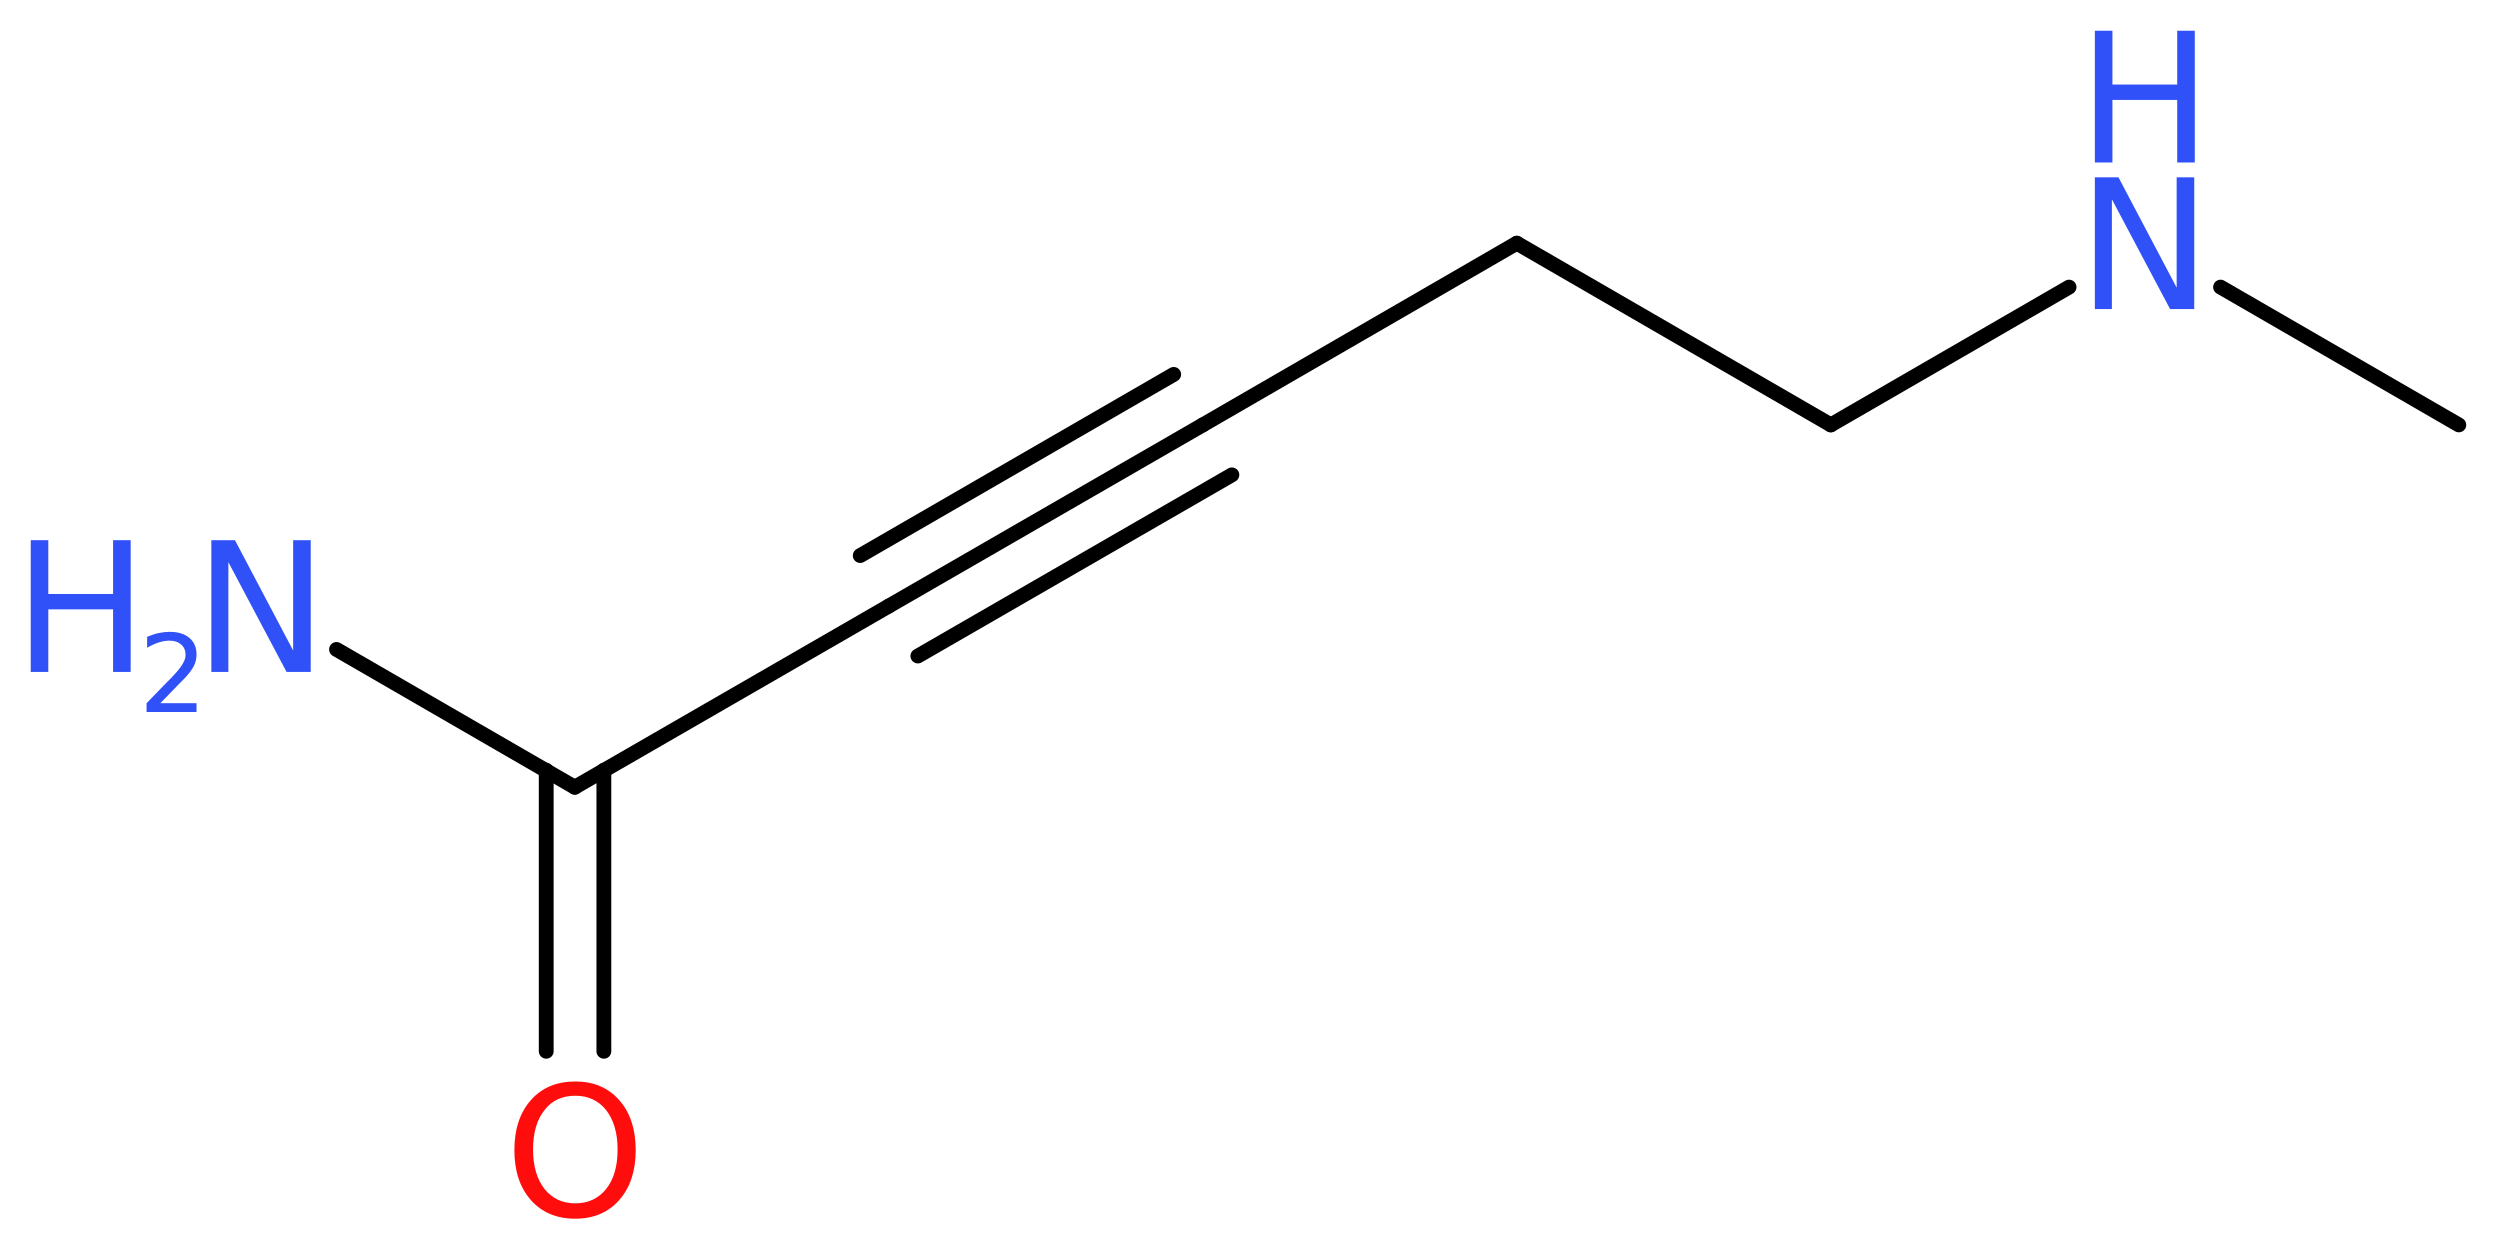<?xml version='1.0' encoding='UTF-8'?>
<!DOCTYPE svg PUBLIC "-//W3C//DTD SVG 1.1//EN" "http://www.w3.org/Graphics/SVG/1.1/DTD/svg11.dtd">
<svg version='1.2' xmlns='http://www.w3.org/2000/svg' xmlns:xlink='http://www.w3.org/1999/xlink' width='45.54mm' height='22.75mm' viewBox='0 0 45.54 22.75'>
  <desc>Generated by the Chemistry Development Kit (http://github.com/cdk)</desc>
  <g stroke-linecap='round' stroke-linejoin='round' stroke='#000000' stroke-width='.27' fill='#3050F8'>
    <rect x='.0' y='.0' width='46.0' height='23.0' fill='#FFFFFF' stroke='none'/>
    <g id='mol1' class='mol'>
      <line id='mol1bnd1' class='bond' x1='44.79' y1='7.74' x2='40.45' y2='5.23'/>
      <line id='mol1bnd2' class='bond' x1='37.69' y1='5.23' x2='33.35' y2='7.74'/>
      <line id='mol1bnd3' class='bond' x1='33.35' y1='7.74' x2='27.63' y2='4.43'/>
      <line id='mol1bnd4' class='bond' x1='27.63' y1='4.43' x2='21.91' y2='7.74'/>
      <g id='mol1bnd5' class='bond'>
        <line x1='21.91' y1='7.74' x2='16.19' y2='11.04'/>
        <line x1='22.44' y1='8.65' x2='16.72' y2='11.95'/>
        <line x1='21.38' y1='6.82' x2='15.67' y2='10.12'/>
      </g>
      <line id='mol1bnd6' class='bond' x1='16.19' y1='11.04' x2='10.47' y2='14.34'/>
      <line id='mol1bnd7' class='bond' x1='10.47' y1='14.34' x2='6.13' y2='11.83'/>
      <g id='mol1bnd8' class='bond'>
        <line x1='11.0' y1='14.03' x2='11.0' y2='19.15'/>
        <line x1='9.95' y1='14.03' x2='9.95' y2='19.15'/>
      </g>
      <g id='mol1atm2' class='atom'>
        <path d='M38.16 3.23h.43l1.06 2.01v-2.01h.32v2.4h-.44l-1.06 -2.0v2.0h-.31v-2.4z' stroke='none'/>
        <path d='M38.16 .56h.32v.98h1.18v-.98h.32v2.4h-.32v-1.14h-1.18v1.14h-.32v-2.4z' stroke='none'/>
      </g>
      <g id='mol1atm8' class='atom'>
        <path d='M3.85 9.84h.43l1.06 2.01v-2.01h.32v2.4h-.44l-1.06 -2.0v2.0h-.31v-2.4z' stroke='none'/>
        <path d='M.56 9.84h.32v.98h1.18v-.98h.32v2.4h-.32v-1.14h-1.18v1.14h-.32v-2.4z' stroke='none'/>
        <path d='M2.9 12.81h.68v.16h-.91v-.16q.11 -.11 .3 -.31q.19 -.19 .24 -.25q.09 -.1 .13 -.18q.04 -.07 .04 -.14q.0 -.12 -.08 -.19q-.08 -.07 -.21 -.07q-.09 .0 -.19 .03q-.1 .03 -.22 .1v-.2q.12 -.05 .22 -.07q.1 -.02 .19 -.02q.23 .0 .36 .11q.13 .11 .13 .3q.0 .09 -.03 .17q-.03 .08 -.12 .19q-.02 .03 -.15 .16q-.13 .13 -.36 .37z' stroke='none'/>
      </g>
      <path id='mol1atm9' class='atom' d='M10.48 19.96q-.36 .0 -.56 .26q-.21 .26 -.21 .72q.0 .45 .21 .72q.21 .26 .56 .26q.35 .0 .56 -.26q.21 -.26 .21 -.72q.0 -.45 -.21 -.72q-.21 -.26 -.56 -.26zM10.48 19.7q.5 .0 .8 .34q.3 .34 .3 .91q.0 .57 -.3 .91q-.3 .34 -.8 .34q-.51 .0 -.81 -.34q-.3 -.34 -.3 -.91q.0 -.57 .3 -.91q.3 -.34 .81 -.34z' stroke='none' fill='#FF0D0D'/>
    </g>
  </g>
</svg>
